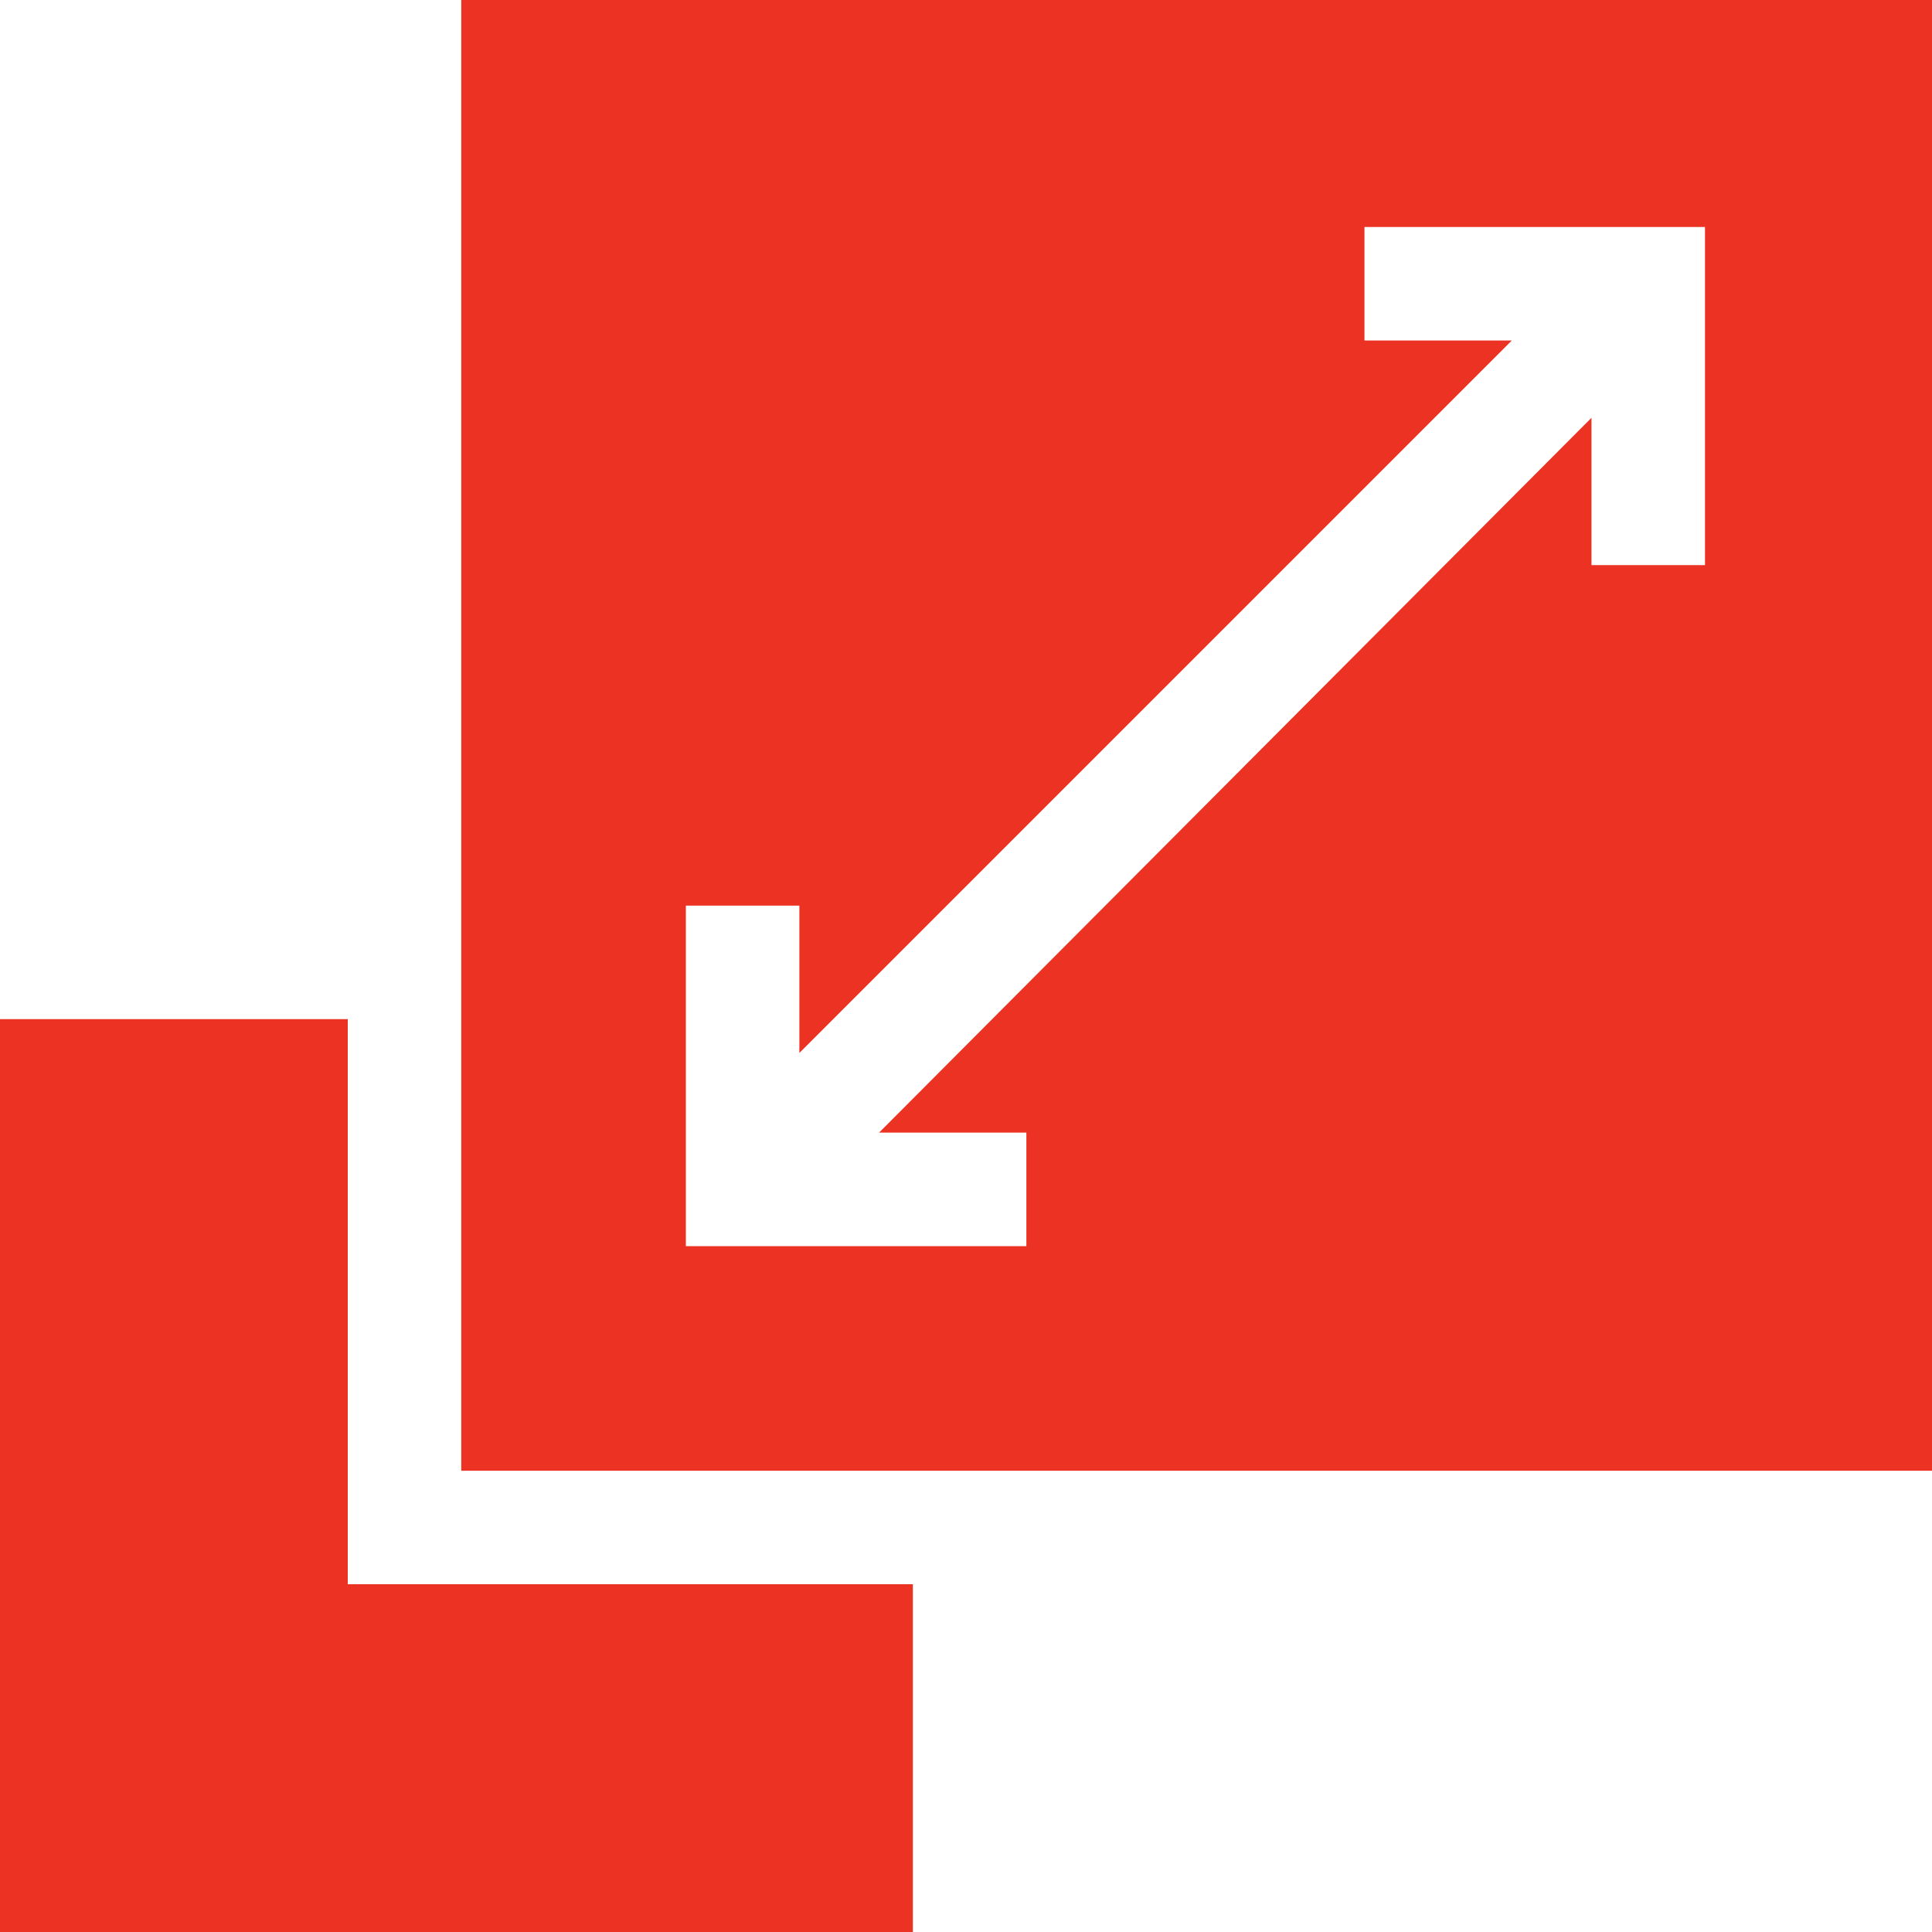 <?xml version="1.0" encoding="utf-8"?>
<!-- Generator: Adobe Illustrator 26.0.2, SVG Export Plug-In . SVG Version: 6.00 Build 0)  -->
<svg version="1.1" id="Capa_1" xmlns="http://www.w3.org/2000/svg" xmlns:xlink="http://www.w3.org/1999/xlink" x="0px" y="0px"
	 width="80px" height="80px" viewBox="0 0 80 80" style="enable-background:new 0 0 80 80;" xml:space="preserve">
<style type="text/css">
	.st0{fill:#EB3223;}
</style>
<g>
	<path class="st0" d="M19.1,0v60.9H80V0H19.1z M70.6,23.4h-4.7v-6.1L36.4,46.9h6.1v4.7H28.4V37.5h4.7v6.1l29.5-29.5h-6.1V9.4h14.1
		V23.4z"/>
	<path class="st0" d="M14.4,65.6V42.2H0V80h37.8V65.6H14.4z"/>
</g>
</svg>
